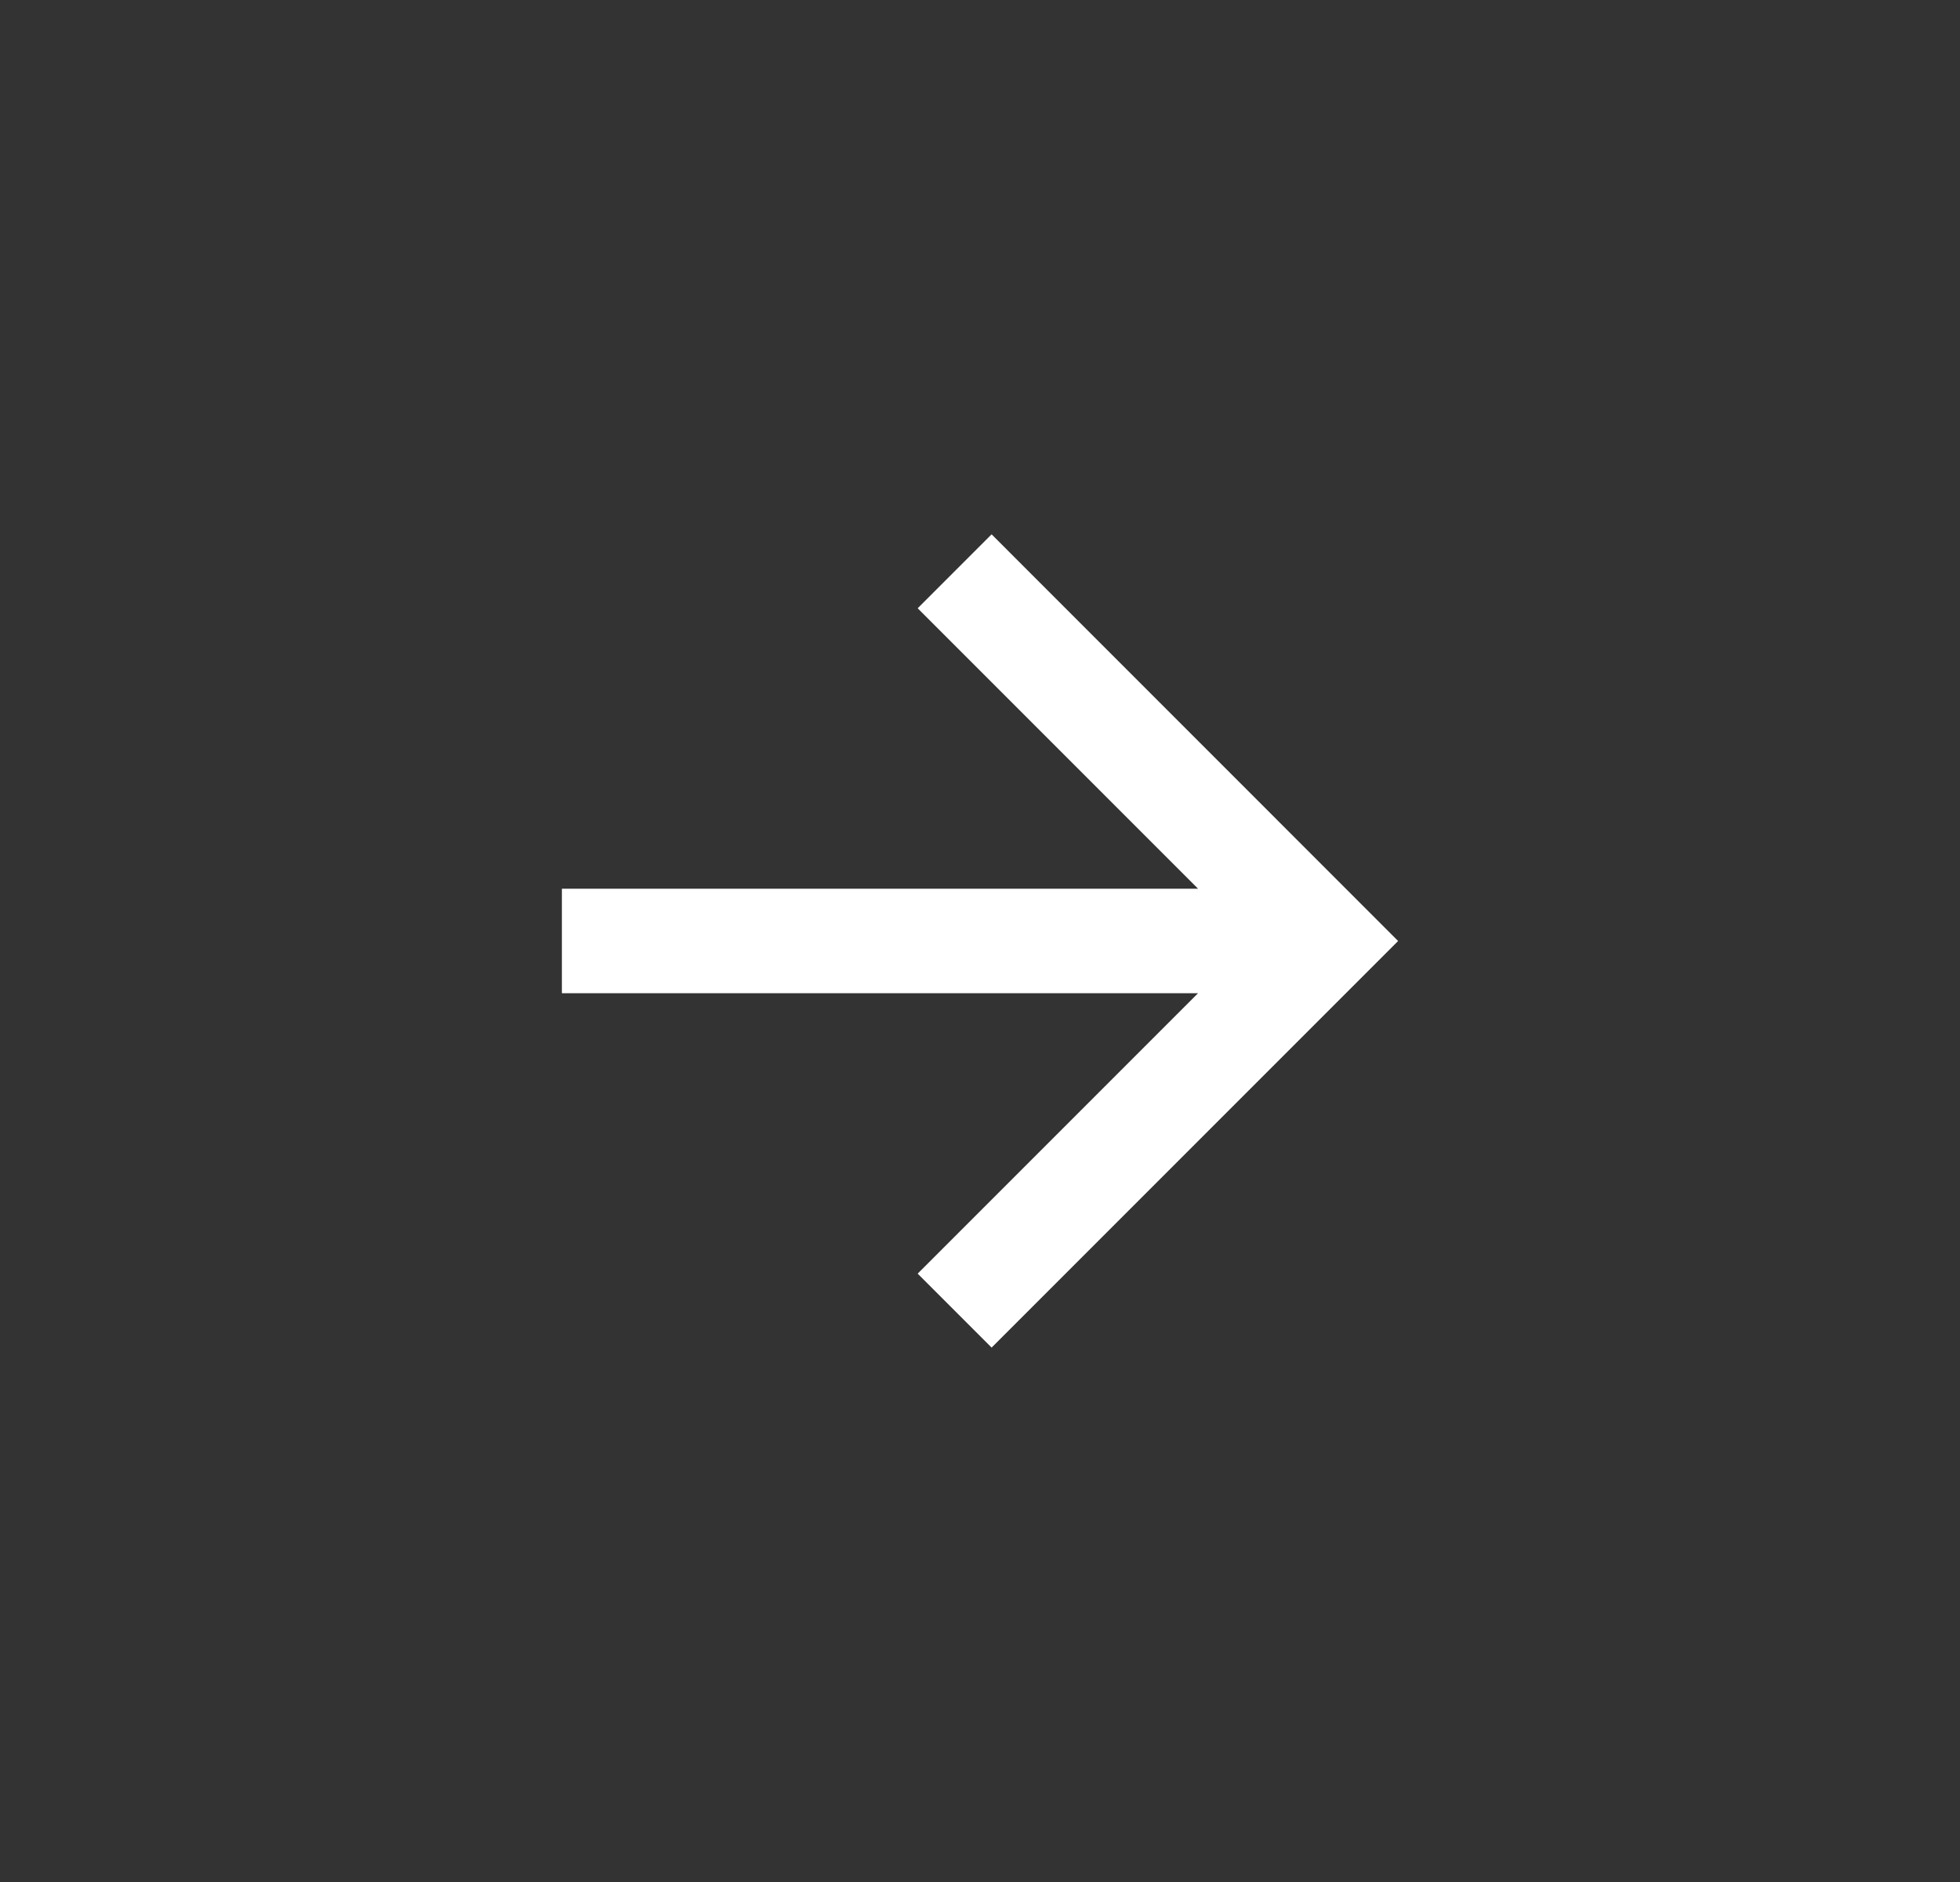 <svg width="25" height="24" viewBox="0 0 25 24" fill="none" xmlns="http://www.w3.org/2000/svg">
<rect x="0" y="0" width="25" height="24" fill="#333333" stroke="none"/>
<rect x="0.5" width="24" height="24" rx="12" fill="transparent"/>
<path d="M15.281 11.333L11.705 7.757L12.648 6.814L17.833 12L12.648 17.185L11.705 16.242L15.281 12.666H7.167V11.333H15.281Z" fill="#FFF"/>
</svg>
